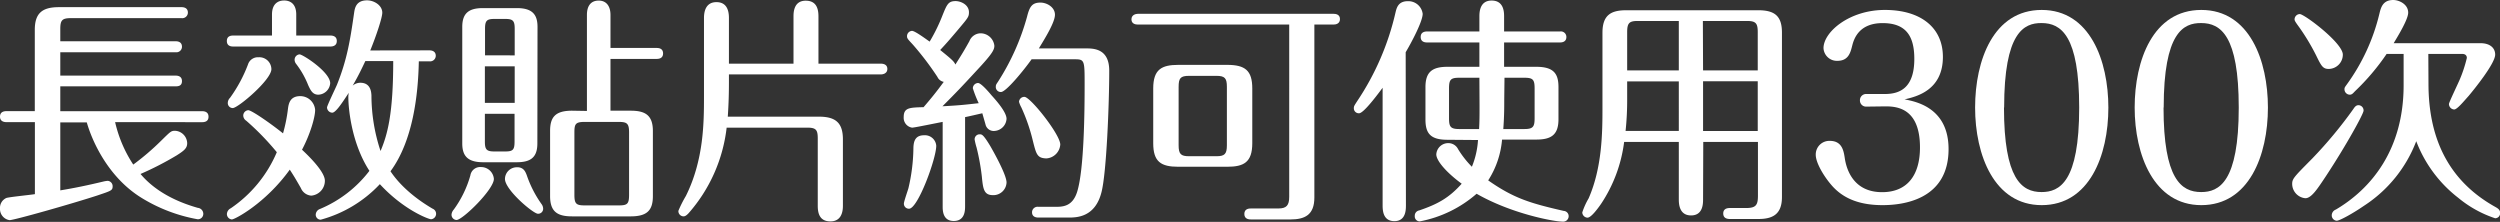 <svg xmlns="http://www.w3.org/2000/svg" viewBox="0 0 502.96 44.63"><rect x="0" y="0" width="502.96" height="44.63" fill="#333333" stroke="none"/><defs><style>.cls-1{fill:#fff;}</style></defs><title>feature6</title><g id="圖層_2" data-name="圖層 2"><g id="middle"><path class="cls-1" d="M23.16,24.57a26,26,0,0,0,3.65,8.54,50.46,50.46,0,0,0,5.61-4.8c1.91-1.87,2-2,2.82-2a2.58,2.58,0,0,1,2.42,2.49c0,1-.59,1.49-2.1,2.45A62.62,62.62,0,0,1,28.27,35c3.51,4.18,8.66,6,11.53,6.82A1.21,1.21,0,0,1,40.9,43a1.08,1.08,0,0,1-1.14,1.11,32.28,32.28,0,0,1-11.08-4.18c-6.8-4.08-10.12-11.42-11.22-15.31H12.13V38.3c2.91-.48,5.42-1,8.89-1.83a6.32,6.32,0,0,1,.64-.09,1.08,1.08,0,0,1,1,1.1c0,.86-.32.91-3.15,1.87-5,1.63-16.64,4.94-17.59,4.94A2.27,2.27,0,0,1,0,41.94a2.16,2.16,0,0,1,1.28-2.11c.54-.19,4.83-.62,5.74-.77V24.57H1.28c-.46,0-1.28-.14-1.28-1.1s.77-1.11,1.28-1.11H7V6c0-3.31,1.46-4.56,4.84-4.56H36.52c.41,0,1.28.1,1.28,1.1a1.13,1.13,0,0,1-1.28,1.11H14.22c-1.77,0-2.09.48-2.09,2.2V8.3h23.2c.42,0,1.28.1,1.28,1.11a1.12,1.12,0,0,1-1.28,1.1H12.13v4.7h23.2c.42,0,1.28.1,1.28,1.11s-.82,1.05-1.28,1.05H12.13v5H40.67c.41,0,1.28.1,1.28,1.11s-.83,1.1-1.28,1.1Z"/><path class="cls-1" d="M54.72,7.15V2.93c0-2.79,2-2.83,2.46-2.83C58,.1,59.6.43,59.6,2.93V7.15h6.88c.41,0,1.28.1,1.28,1.1s-.87,1.11-1.28,1.11H46.92c-.46,0-1.28-.1-1.28-1.11s.82-1.1,1.28-1.1Zm-8.07,37a1.09,1.09,0,0,1-1-1.1,1.36,1.36,0,0,1,.78-1.15,25.8,25.8,0,0,0,9.26-11.28,52.81,52.81,0,0,0-6.16-6.34,1.28,1.28,0,0,1-.59-1,1.09,1.09,0,0,1,1-1.11c.69,0,4.61,2.74,7,4.66a31.32,31.32,0,0,0,1-5c.13-.91.36-2.49,2.46-2.49a3,3,0,0,1,3,2.78c0,1.49-1,4.9-2.64,8,2,1.87,4.6,4.61,4.6,6.24a3,3,0,0,1-2.73,3,2.46,2.46,0,0,1-2.1-1.53c-1.27-2.21-1.37-2.36-2.23-3.7C53.44,40.89,47.24,44.15,46.65,44.15Zm.18-22.41a1,1,0,0,1-1-1.06,1.45,1.45,0,0,1,.45-1A28.81,28.81,0,0,0,49.88,13,2.09,2.09,0,0,1,52,11.52a2.43,2.43,0,0,1,2.6,2.4C54.58,16.08,47.88,21.74,46.83,21.74ZM62,17.13a17.43,17.43,0,0,0-2.46-4.32,1.37,1.37,0,0,1-.27-.77,1.08,1.08,0,0,1,1-1.1c.64,0,6.16,3.55,6.16,5.81a2.49,2.49,0,0,1-2.38,2.3C62.88,19.05,62.47,18.14,62,17.13Zm24.39-7c.46,0,1.28.14,1.28,1.1a1.14,1.14,0,0,1-1.28,1.11H84.26c-.13,6.76-1.18,16-5.7,22.12.59.86,2.83,4.22,8.48,7.53a1.1,1.1,0,0,1-.32,2.12c-.45,0-5.47-1.83-10.3-7.06a25.42,25.42,0,0,1-11.9,7.15,1,1,0,0,1-1-1,1.26,1.26,0,0,1,.86-1.16,24.32,24.32,0,0,0,9.94-7.67c-3.69-5.67-4.24-12.82-4.24-14.79a4.24,4.24,0,0,1,.09-.91c-1,1.49-2.55,4-3.32,4a1.09,1.09,0,0,1-1.06-1.05c0-.34,1.69-3.84,2-4.56,2-5,2.64-8.78,3.46-14.54.14-.87.37-2.45,2.6-2.45,1.41,0,3.06,1,3.06,2.49,0,1-1.24,4.71-2.42,7.59ZM73.5,12.29c-.59,1.24-1.37,2.92-2.55,4.94a2.36,2.36,0,0,1,1.55-.58c2.14,0,2.19,2,2.23,2.55a35.58,35.58,0,0,0,1.83,11.18C78,27,79.11,22.75,79.11,12.29Z"/><path class="cls-1" d="M99.36,36c0,2.11-6.29,8.26-7.52,8.26a1.06,1.06,0,0,1-1-1.11,1.75,1.75,0,0,1,.46-1,21.61,21.61,0,0,0,3.33-6.86,2,2,0,0,1,2.14-1.68A2.58,2.58,0,0,1,99.36,36Zm8.75-7.15c0,2.79-1.32,3.79-4.14,3.79h-6.8C94,32.63,93,31.29,93,28.84V5.42c0-2.73,1.28-3.79,4.15-3.79H104c3.19,0,4.14,1.39,4.14,3.79Zm-4.56-17.71V5.81c0-1.59-.32-2-1.86-2H99.45c-1.55,0-1.87.38-1.87,2v5.32Zm-6,2.21v7.34h6V13.34Zm0,9.55v5.57c0,1.58.32,2,1.87,2h2.24c1.54,0,1.86-.34,1.86-2V22.89ZM106,35.32A22.45,22.45,0,0,0,109,41.13a1.62,1.62,0,0,1,.27.77A1,1,0,0,1,108.21,43c-.92,0-6.62-4.8-6.62-7a2.39,2.39,0,0,1,2.33-2.35C105.33,33.59,105.7,34.51,106,35.32Zm12.08-13V3c0-1.68.69-2.88,2.37-2.88s2.37,1.3,2.37,2.88V9.65h9.31c.41,0,1.27.09,1.27,1.1s-.86,1.1-1.27,1.1h-9.31V22.27h4.06c2.88,0,4.47.86,4.47,4.08v13.1c0,2.88-1.18,4.08-4.47,4.08H115.09c-2.92,0-4.42-.91-4.42-4.08V26.35c0-2.74,1-4.08,4.42-4.08Zm8.48,4.36c0-1.77-.36-2.15-2-2.15h-7c-1.82,0-2,.48-2,2.15V39.16c0,1.78.32,2.16,2,2.16h7c1.69,0,2-.34,2-2.16Z"/><path class="cls-1" d="M159.64,12.81V3.31c0-.82.05-3.17,2.46-3.17,2.19,0,2.56,1.68,2.56,3.17v9.5h12.58c.46,0,1.28.15,1.28,1.06s-.87,1.1-1.28,1.1H146.65v1.35c0,2.44-.05,4.46-.23,7.15h18.33c3.37,0,4.83,1.24,4.83,4.56V41.42c0,1.44-.46,3.12-2.51,3.12s-2.55-1.44-2.55-3.12V27.88c0-1.73-.32-2.2-2.1-2.2H146.19a31.49,31.49,0,0,1-7.66,17.22c-.5.53-.77.63-1.05.63a1.06,1.06,0,0,1-1-1.11,23.16,23.16,0,0,1,1.51-3c3.6-7.25,3.64-14.74,3.64-20V3.6c0-1.54.51-3.17,2.51-3.17S146.65,2,146.65,3.6v9.21Z"/><path class="cls-1" d="M189.65,24.52l-3.42.68c-.5.09-2.37.48-2.74.48a2,2,0,0,1-1.68-2.12c0-1.92,1.18-1.92,4-2,1.6-1.87,2.47-2.93,4.06-5.09a1.76,1.76,0,0,1-1.28-1,59,59,0,0,0-4.88-6.43c-.82-.91-1.23-1.25-1.23-1.68a1.07,1.07,0,0,1,1-1.15c.59,0,2.78,1.63,3.55,2.16A35,35,0,0,0,189.65,3c.86-2.11,1.14-2.78,2.6-2.78,1.05,0,2.69.72,2.69,2.25,0,.92-.23,1.16-2,3.27s-2.79,3.26-3.79,4.32c2.37,1.92,2.74,2.25,3.06,2.92,1.46-2.3,1.82-2.92,2.82-4.7a2.46,2.46,0,0,1,2.19-1.58,2.81,2.81,0,0,1,2.83,2.49c0,.82-.37,1.59-3.56,5-2.87,3.11-4,4.31-6.88,7.19,3.65-.19,4.65-.33,7.29-.62a22.81,22.81,0,0,1-1.18-3,1.08,1.08,0,0,1,1.05-1.06c.59,0,2.09,1.73,2.73,2.5,1.05,1.15,3,3.4,3,4.7A2.6,2.6,0,0,1,200,26.35,1.69,1.69,0,0,1,198.26,25c-.09-.33-.54-1.87-.63-2.21-.5.1-2.92.68-3.47.77v17.9c0,.82,0,3-2.28,3s-2.23-2.26-2.23-3Zm-7.8,16.42c0-.39.78-2.6.91-3.07a36.67,36.67,0,0,0,1-7.88c0-1.72.45-2.78,2.19-2.78a2.29,2.29,0,0,1,2.41,2.11c0,2.59-3.69,12.67-5.47,12.67A1,1,0,0,1,181.85,40.94Zm14.23-12.87a1,1,0,0,1,1-1.05c.45,0,.72,0,2.14,2.35,1,1.73,3.28,5.9,3.28,7.34a2.65,2.65,0,0,1-2.73,2.55c-1.83,0-2-1.25-2.24-3.75a44.8,44.8,0,0,0-1.05-5.8A13.11,13.11,0,0,1,196.08,28.07ZM218.46,9.74c1.51,0,4.7,0,4.7,4.47,0,6.76-.55,20.49-1.55,24.42-1.28,5.14-5.06,5.14-6.7,5.14h-6c-.41,0-1.28-.1-1.28-1.06a1.11,1.11,0,0,1,1.28-1.1h3.33c1.5,0,3.51,0,4.46-3,1.42-4.51,1.51-16.41,1.51-21.59,0-4.75,0-5.09-1.87-5.09h-8.8c-1.6,2.26-5.15,6.58-6.15,6.58a1,1,0,0,1-1.05-1.06c0-.43.13-.53.5-1.1a47.26,47.26,0,0,0,5.79-13c.5-2,1-2.83,2.69-2.83,1.28,0,2.92.91,2.92,2.45S210.17,7.82,209,9.74ZM207.79,28.31a36.15,36.15,0,0,0-2.32-6.71,5.25,5.25,0,0,1-.46-1.11,1.06,1.06,0,0,1,1.1-1c1.18,0,7.2,7.58,7.2,9.59a3,3,0,0,1-2.78,2.79C208.66,31.82,208.48,31.05,207.79,28.31Z"/><path class="cls-1" d="M264.43,39.74c0,3.5-1.92,4.41-4.83,4.41h-7.89c-.32,0-1.37,0-1.37-1.1s1-1.11,1.37-1.11h5.47c1.64,0,2.19-.62,2.19-2.35V4.94H228.91c-.46,0-1.28-.14-1.28-1.05s.87-1.11,1.28-1.11H268.3c.41,0,1.28.1,1.28,1.06s-.87,1.1-1.28,1.1h-3.87ZM246.87,13.05c3.61,0,5.07,1.11,5.07,4.75v11c0,3.89-1.74,4.75-5.07,4.75h-9.8c-3.51,0-5.06-1-5.06-4.75v-11c0-3.84,1.69-4.75,5.06-4.75Zm-7.66,2.21c-1.73,0-2.09.48-2.09,2.21V29.23c0,1.77.45,2.2,2.09,2.2h5.52c1.64,0,2.1-.43,2.1-2.2V17.47c0-1.73-.41-2.21-2.1-2.21Z"/><path class="cls-1" d="M282.85,41.27c0,.91,0,3.22-2.32,3.22s-2.37-2.21-2.37-3.22V17.66c-1.64,2.21-3.92,5.13-4.74,5.13a1,1,0,0,1-1.05-1c0-.43.09-.53.64-1.39a53.3,53.3,0,0,0,7.75-17.91c.22-.91.54-2.25,2.46-2.25a2.9,2.9,0,0,1,3,2.54c0,1.54-2.28,5.81-3.42,7.73Zm8.35-13.15c-3.42,0-4.42-1.29-4.42-4.08V17.52c0-3,1.32-4.08,4.42-4.08h6.43V8.54H287.09c-.41,0-1.27-.09-1.27-1.1s.86-1.11,1.27-1.11h10.54v-3c0-.72,0-3.22,2.46-3.22s2.51,2.31,2.51,3.22v3h11.26a1.11,1.11,0,0,1,1.27,1.11c0,1-.86,1.1-1.27,1.1H302.6v4.9h6.47c3.47,0,4.47,1.34,4.47,4.08V24c0,3.17-1.51,4.08-4.47,4.08h-6.88a17.9,17.9,0,0,1-2.79,8.21c5.2,3.65,8.53,4.61,15.19,6.14a1.06,1.06,0,0,1,1,1.06,1.11,1.11,0,0,1-1.24,1.1c-1.68,0-10.26-1.58-17.28-5.61a24.26,24.26,0,0,1-11.44,5.56,1,1,0,0,1-1-1.1,1.07,1.07,0,0,1,.87-1.1c3.69-1.25,6-2.5,8.57-5.38-3.06-2.25-5.11-4.61-5.11-5.9a2.4,2.4,0,0,1,2.56-2.26A2.17,2.17,0,0,1,293.34,30a19.54,19.54,0,0,0,2.78,3.55,16.79,16.79,0,0,0,1.23-5.38Zm6.43-12.48h-4.06c-1.73,0-2.05.39-2.05,2.16v5.95c0,1.73.27,2.21,2.05,2.21h4c.09-1.63.09-2.73.09-4.65Zm5,4.37c0,1.73,0,3.36-.19,5.95h4.24c1.78,0,2.06-.48,2.06-2.21V17.8c0-1.77-.32-2.16-2.06-2.16h-4Z"/><path class="cls-1" d="M342.63,40.07c0,.87,0,3.27-2.41,3.27s-2.47-2.36-2.47-3.27V28.56h-11A29,29,0,0,1,322.12,41c-.64.92-2,2.79-2.74,2.79a1.09,1.09,0,0,1-1.05-1.06,14.28,14.28,0,0,1,1.28-2.83c2.73-6.24,2.78-13.29,2.78-18.19V6.57c0-3.64,1.82-4.51,4.83-4.51h26.49c3.38,0,4.79,1.2,4.79,4.51V39.64c0,3.6-2,4.42-4.79,4.42h-5.6c-.37,0-1.42,0-1.42-1.11s1.05-1.1,1.42-1.1h3.19c2,0,2.37-.63,2.37-2.5V28.56h-11Zm-4.88-23.7H327.36V20a58.52,58.52,0,0,1-.32,6.34h10.71Zm0-12.15h-8.29c-1.69,0-2.1.43-2.1,2.26v7.68h10.39Zm4.88,9.94h11V6.48c0-1.78-.37-2.26-2.15-2.26h-8.89Zm0,12.19h11v-10h-11Z"/><path class="cls-1" d="M375.47,21.45a1.23,1.23,0,0,1-1.28-1.25,1.24,1.24,0,0,1,1.28-1.29h3.78c3.24,0,5.88-1.49,5.88-7.06,0-4.6-1.68-7.2-6.38-7.2S373,7.73,372.64,9.17s-.77,3.07-3,3.07a2.7,2.7,0,0,1-2.78-2.55C366.85,6.48,372,2,379.21,2s11.67,3.55,11.67,9.45c0,6.72-5.34,8-7.71,8.54,2.19.43,8.85,1.63,8.85,10,0,10.27-9.3,11.28-13.27,11.28-4.33,0-7.8-1.15-10.26-4-1.55-1.78-3.19-4.51-3.19-6.14a2.74,2.74,0,0,1,2.83-2.79c2.46,0,2.78,2,3,3.41.37,2.59,1.91,6.91,7.52,6.91,5.06,0,7.62-3.41,7.62-9,0-7.88-4.61-8.26-6.93-8.26Z"/><path class="cls-1" d="M424.17,21.64c0,9.65-3.83,19.63-13.41,19.63s-13.4-10.12-13.4-19.63S401.05,2,410.76,2,424.17,12.24,424.17,21.64Zm-21,0c0,14.35,3.55,17,7.56,17,3.61,0,7.57-2,7.57-17,0-14.49-3.65-17-7.57-17C407.16,4.61,403.2,6.53,403.2,21.64Z"/><path class="cls-1" d="M456.27,21.64c0,9.65-3.83,19.63-13.4,19.63s-13.41-10.12-13.41-19.63S433.15,2,442.87,2,456.27,12.24,456.27,21.64Zm-21,0c0,14.35,3.55,17,7.57,17,3.6,0,7.56-2,7.56-17,0-14.49-3.64-17-7.56-17C439.26,4.61,435.3,6.53,435.3,21.64Z"/><path class="cls-1" d="M475.51,22.27c0,.62-3.42,6.86-7.56,13.15-1.69,2.54-2.92,4.46-4.15,4.46A2.91,2.91,0,0,1,461.15,37c0-1.06.41-1.44,4.06-5.13a87.48,87.48,0,0,0,8.25-9.94c.28-.43.55-.77,1.05-.77A1.05,1.05,0,0,1,475.51,22.27Zm-7-8.4c-1.18,0-1.5-.58-2.55-2.74a43.37,43.37,0,0,0-3.33-5.56c-.59-.82-1-1.35-1-1.64a1.08,1.08,0,0,1,1.05-1.1c.91,0,8.66,5.81,8.66,8.16A2.88,2.88,0,0,1,468.49,13.87Zm20.06,2.93c0,10.27,3.47,19.29,13.5,24.86.41.24.91.52.91,1.15a1,1,0,0,1-1,1.1,22.89,22.89,0,0,1-7.43-4.12,26.14,26.14,0,0,1-8.44-11.38,26.9,26.9,0,0,1-10.53,13c-2.14,1.48-4.88,3-5.47,3a1.08,1.08,0,0,1-1-1.1,1.26,1.26,0,0,1,.83-1.15c7.16-4.23,13.63-12.1,13.63-25V10.85h-3.42a45.58,45.58,0,0,1-6.34,7.48c-.46.48-.64.72-1.09.72a1.09,1.09,0,0,1-1.05-1.1c0-.34.09-.43.5-1a40,40,0,0,0,6.52-14.16C479,1.49,479.39,0,481.49,0c1.18,0,3,.86,3,2.54,0,1.35-2,4.61-2.92,6.15h17.5c1.74,0,2.92.86,2.92,2.3,0,1.78-4.24,7-5.33,8.3-1,1.11-2.33,2.74-2.92,2.74a1.12,1.12,0,0,1-1.05-1.11c0-.33,1.92-4.27,2.24-5.08a26.85,26.85,0,0,0,1.36-4.18c0-.57-.41-.81-.91-.81h-6.84Z"/></g></g></svg>